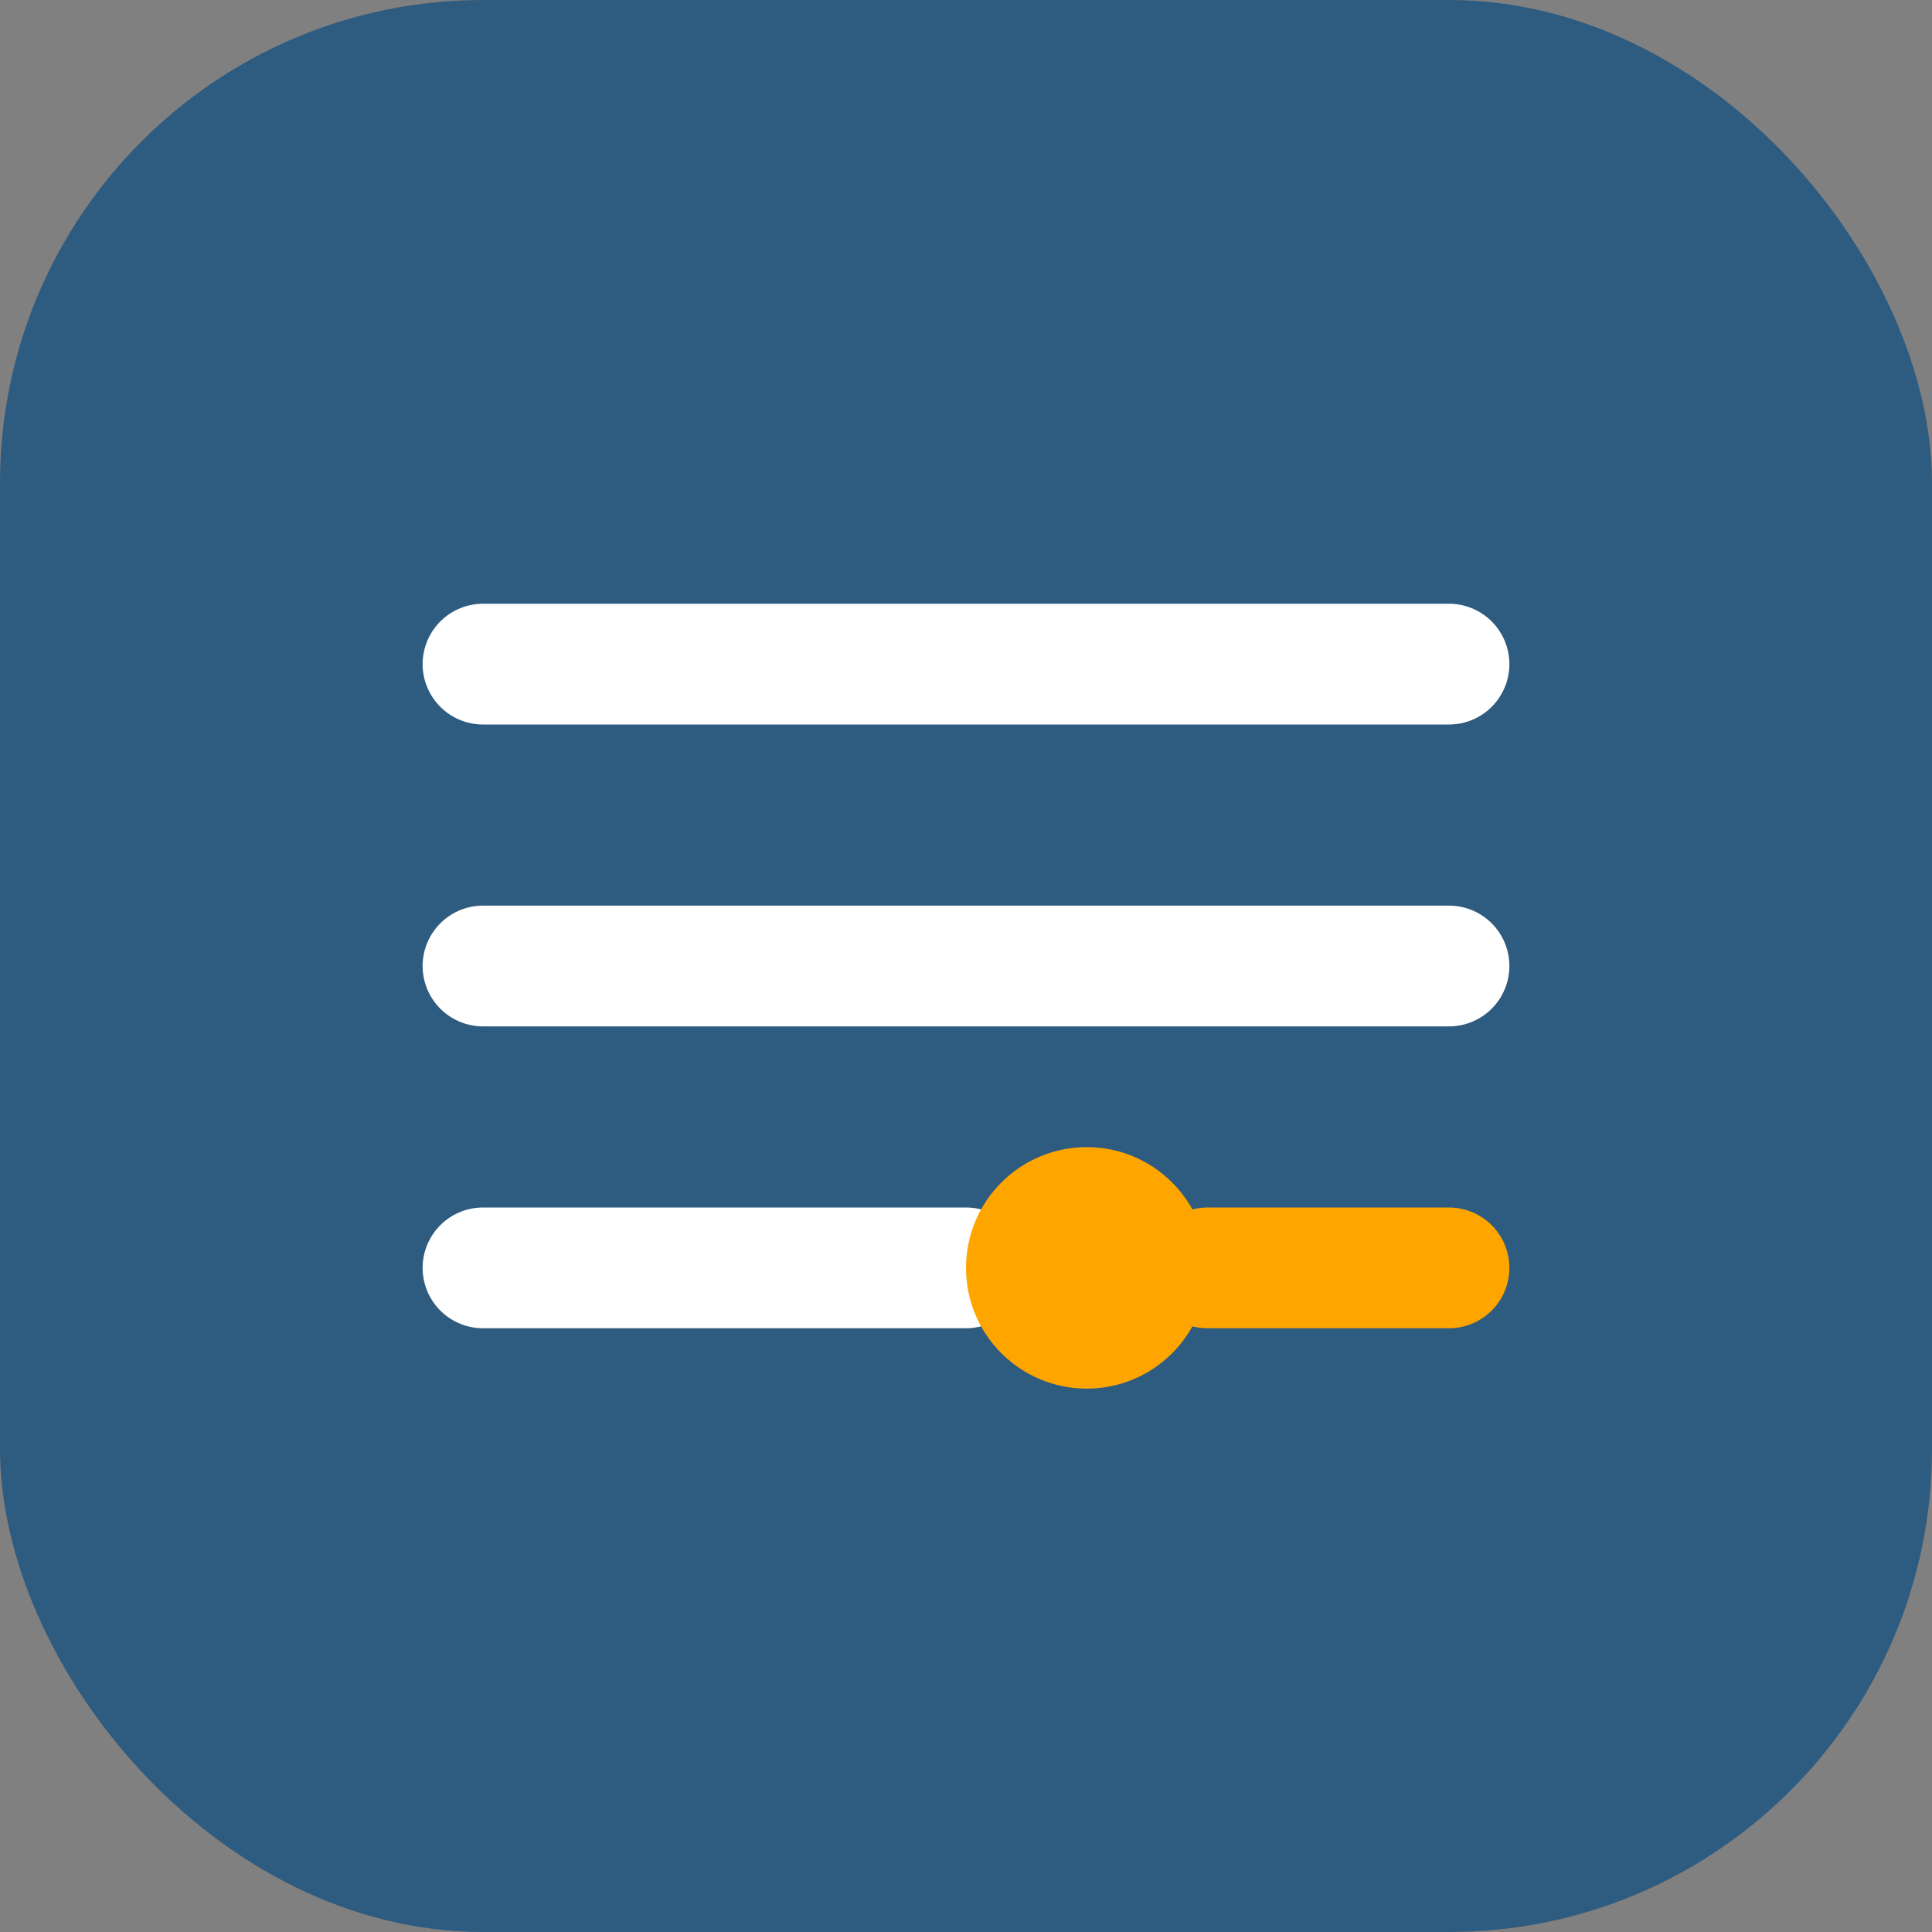 <?xml version="1.0" encoding="UTF-8"?>
<svg width="32" height="32" viewBox="0 0 32 32" fill="none" xmlns="http://www.w3.org/2000/svg">
  <rect x="0" y="0" width="32" height="32" fill="#808080" stroke="none"/>
  <rect width="32" height="32" rx="8" fill="#2E5B80"/>
  <path d="M8 16H24" stroke="white" stroke-width="2" stroke-linecap="round"/>
  <path d="M8 11H24" stroke="white" stroke-width="2" stroke-linecap="round"/>
  <path d="M8 21H16" stroke="white" stroke-width="2" stroke-linecap="round"/>
  <path d="M20 21H24" stroke="#FFA500" stroke-width="2" stroke-linecap="round"/>
  <circle cx="18" cy="21" r="2" fill="#FFA500"/>
</svg>